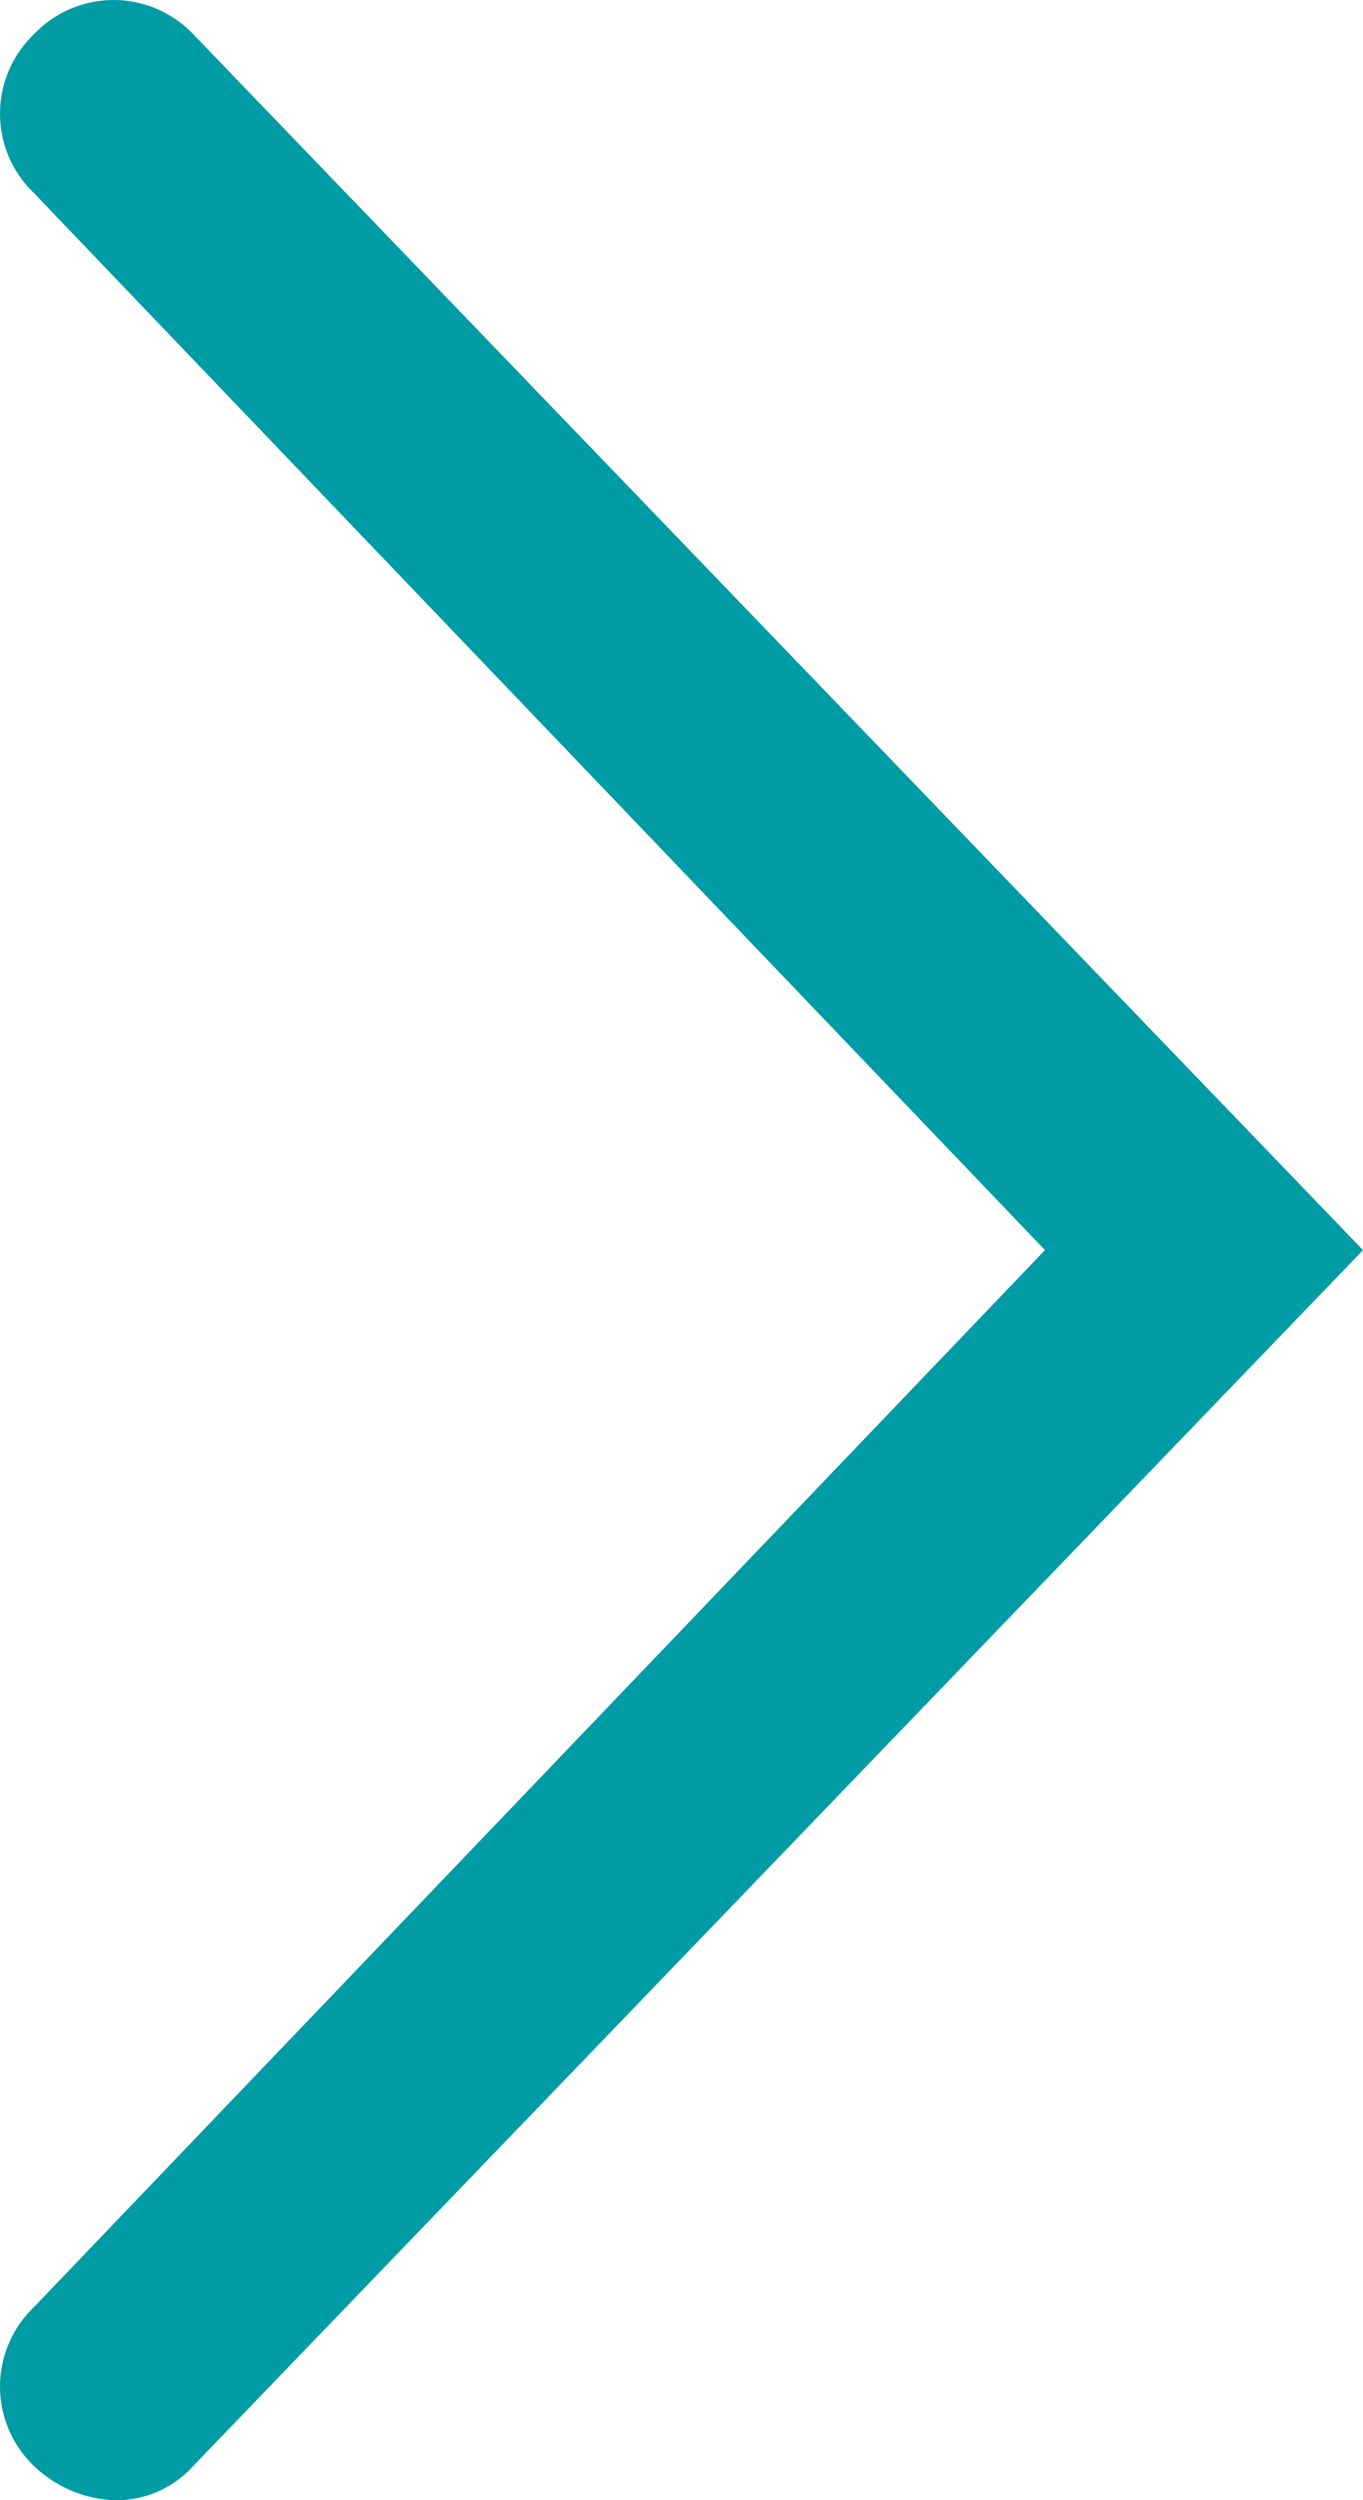 <svg xmlns="http://www.w3.org/2000/svg" width="12" height="22"><path data-name="Path 6884" d="M1 22a1.08 1.08 0 01-.7-.3.967.967 0 010-1.4L9.2 11 .3 1.7A.967.967 0 01.3.3a.967.967 0 011.4 0L12 11 1.7 21.7a.908.908 0 01-.7.3z" fill="#009ca6"/></svg>